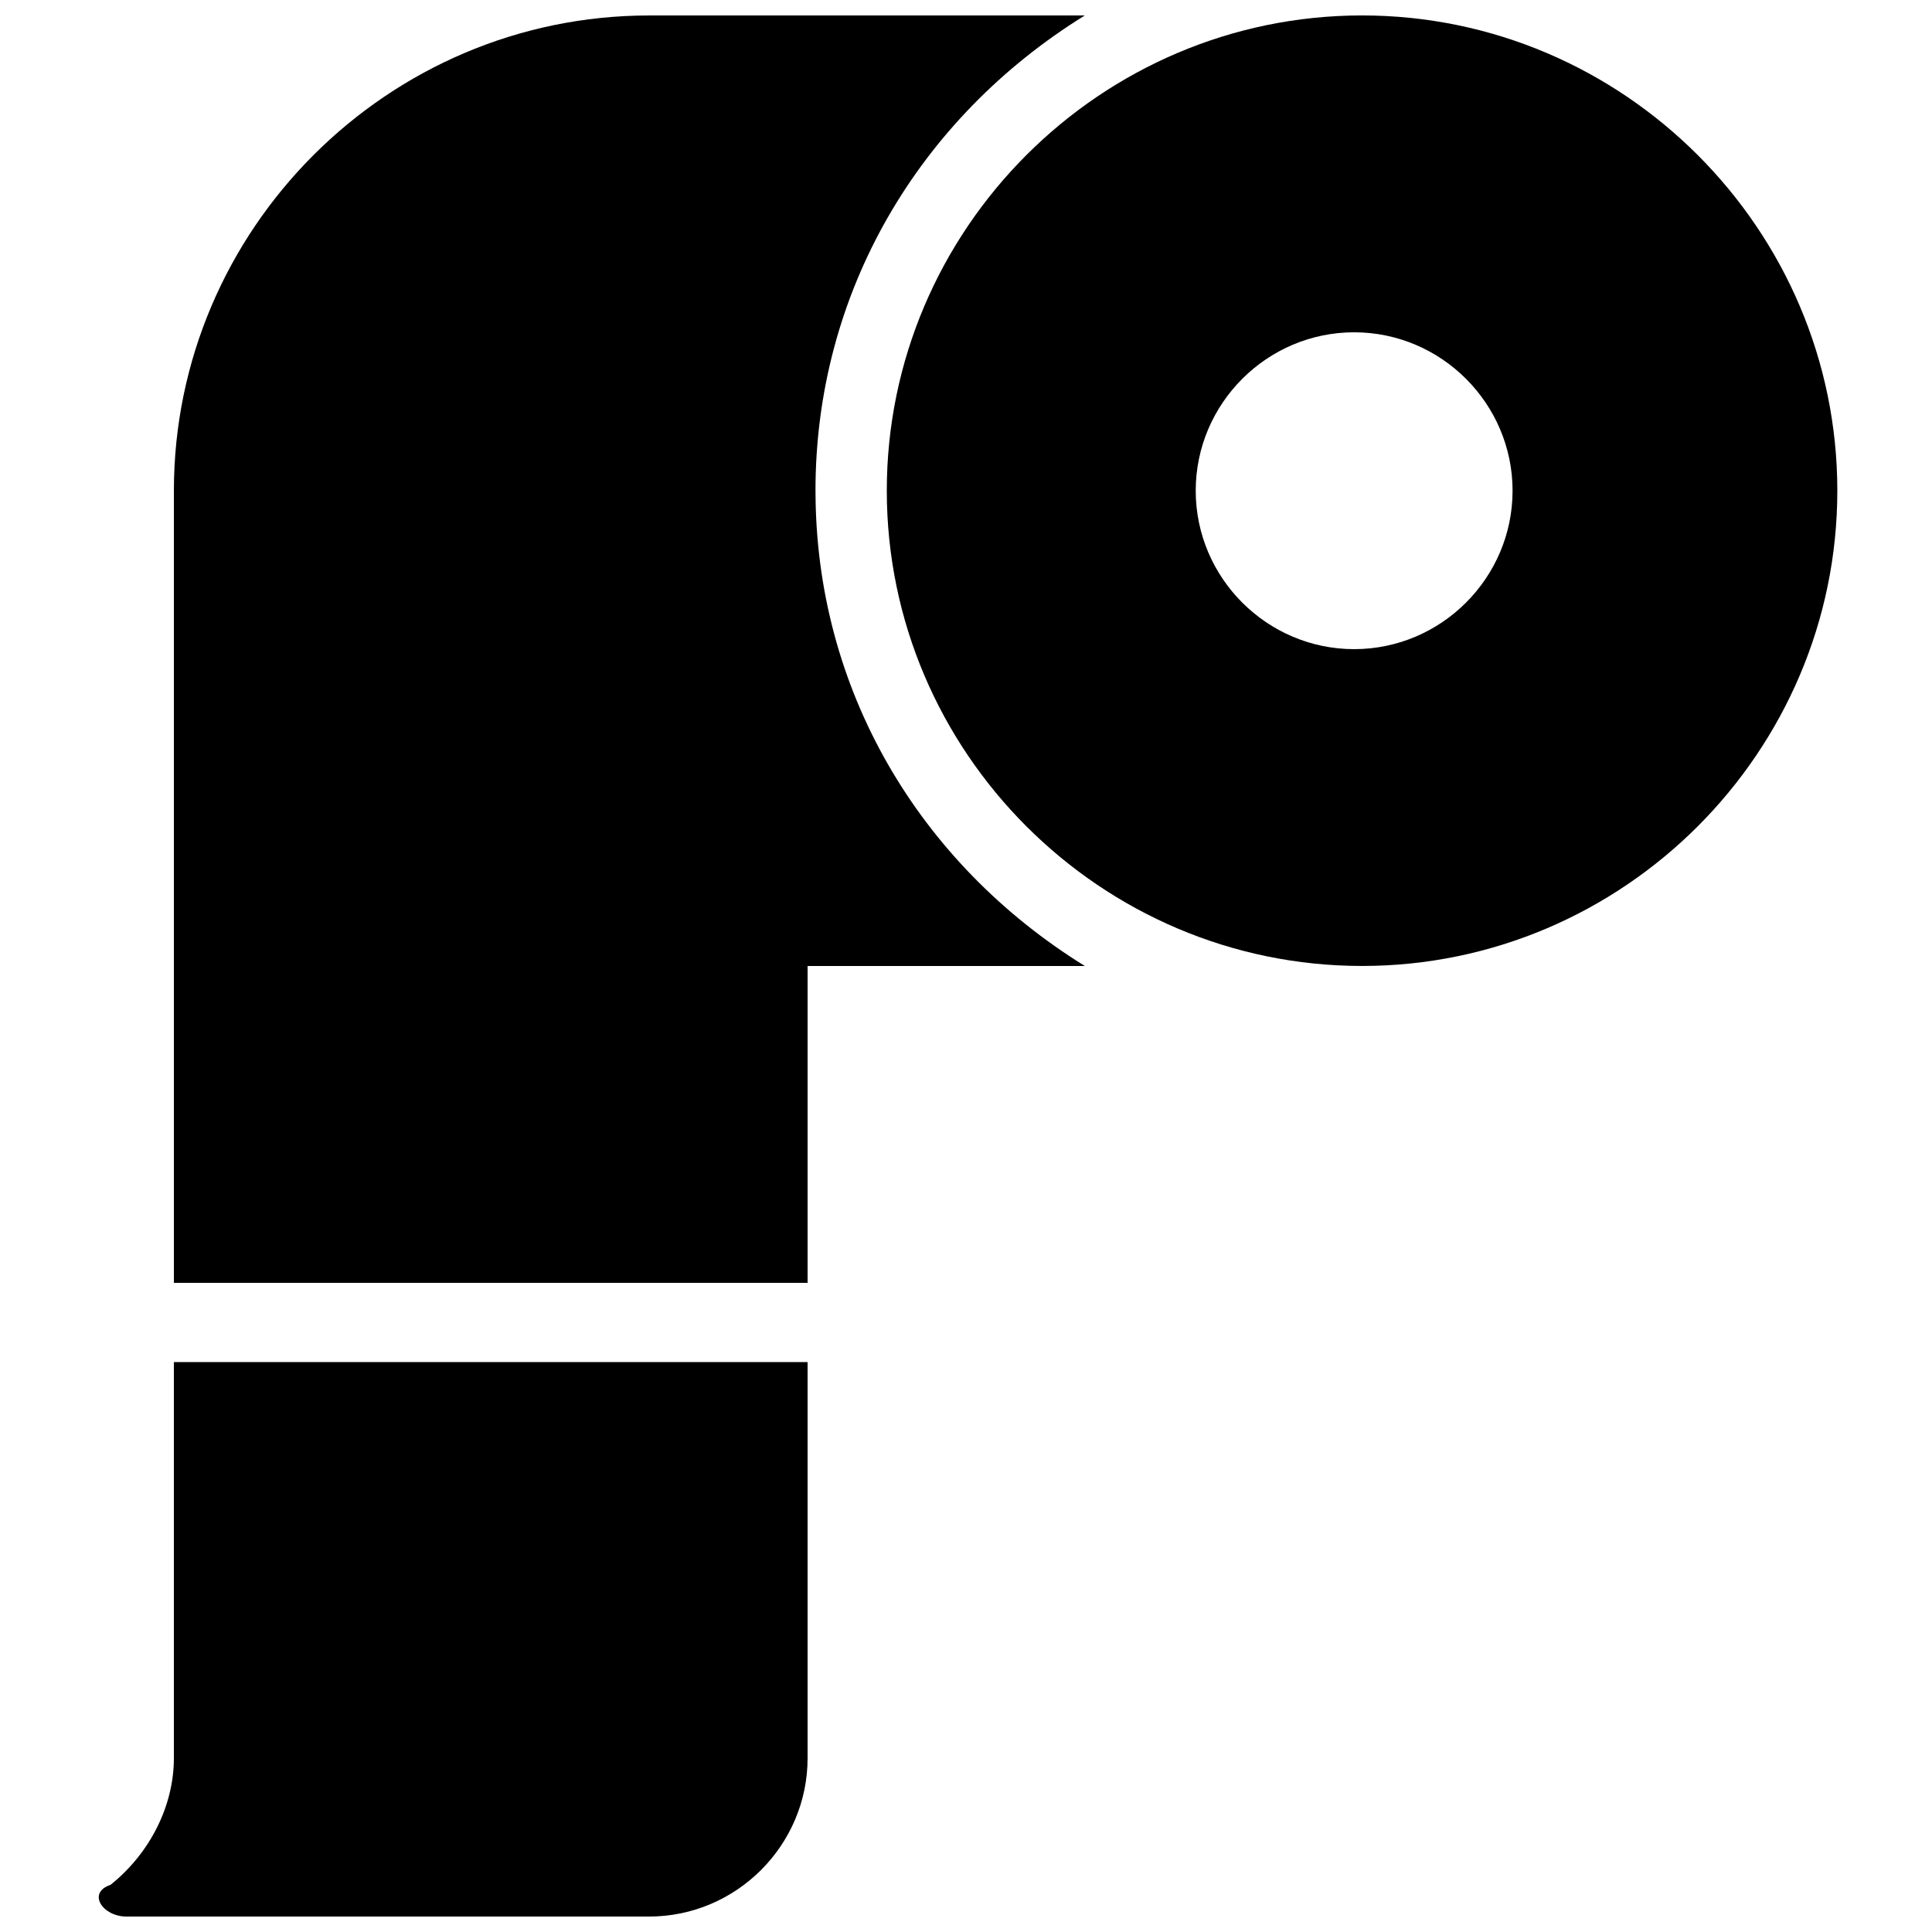 <?xml version="1.0" encoding="UTF-8"?>
<!-- Uploaded to: ICON Repo, www.svgrepo.com, Generator: ICON Repo Mixer Tools -->
<svg width="800px" height="800px" version="1.1" viewBox="144 144 512 512" xmlns="http://www.w3.org/2000/svg">
 <defs>
  <clipPath id="c">
   <path d="m190 148.09h242v335.91h-242z"/>
  </clipPath>
  <clipPath id="b">
   <path d="m379 148.09h252v251.91h-252z"/>
  </clipPath>
  <clipPath id="a">
   <path d="m170 504h189v147.9h-189z"/>
  </clipPath>
 </defs>
 <g>
  <g clip-path="url(#c)">
   <path d="m360.11 274.05c0-52.48 27.289-98.664 71.371-125.95h-115.45c-69.273 0-125.95 56.68-125.95 125.95v209.92h167.94v-83.969h73.473c-44.086-27.293-71.375-73.473-71.375-125.95z"/>
  </g>
  <g clip-path="url(#b)">
   <path d="m504.96 148.09c-69.273 0-125.95 56.68-125.95 125.95s56.68 125.95 125.95 125.95c69.273 0 125.95-56.68 125.95-125.95s-56.676-125.95-125.95-125.95zm-2.098 167.94c-23.09 0-41.984-18.895-41.984-41.984s18.895-41.984 41.984-41.984 41.984 18.895 41.984 41.984-18.895 41.984-41.984 41.984z"/>
  </g>
  <g clip-path="url(#a)">
   <path d="m190.08 609.92c0 12.594-6.297 25.191-16.793 33.586-6.297 2.102-2.102 8.398 4.199 8.398h138.55c23.09 0 41.984-18.895 41.984-41.984v-104.96h-167.94z"/>
  </g>
 </g>
</svg>